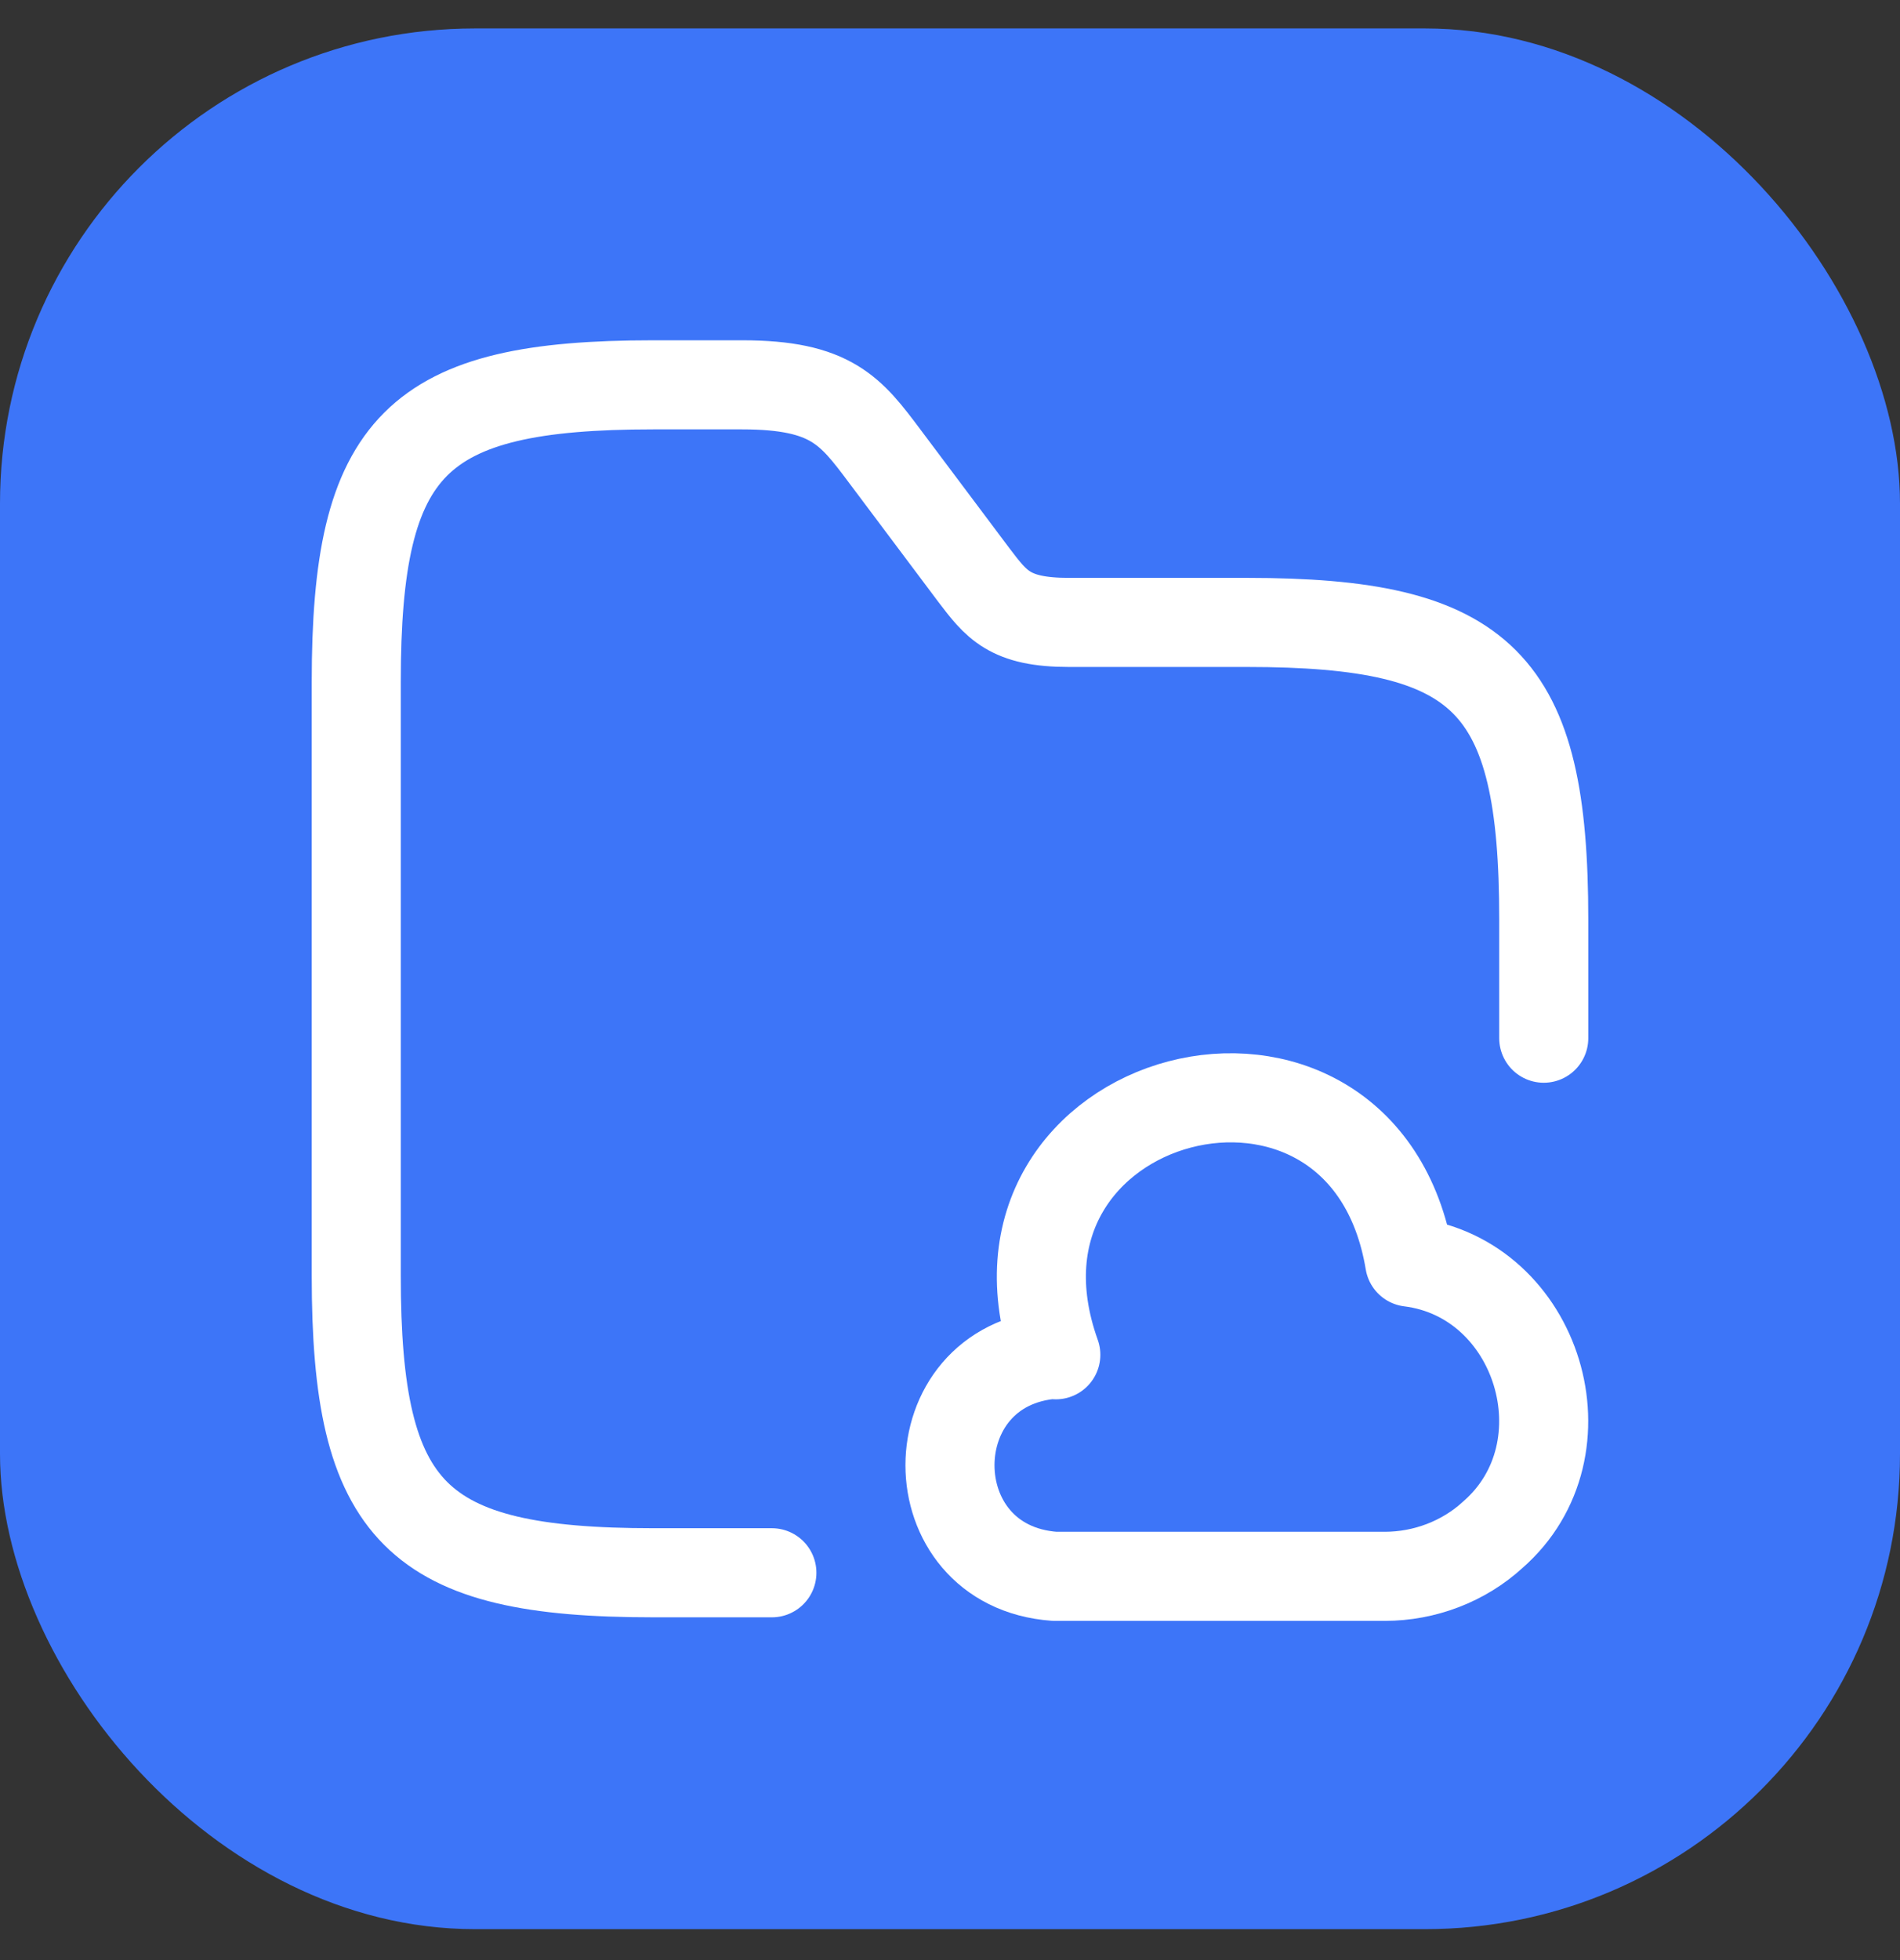 <svg width="32" height="33" viewBox="0 0 32 33" fill="none" xmlns="http://www.w3.org/2000/svg">
<rect x="0" y="0" width="32" height="33" fill="#333333" stroke="none"/>
<rect y="0.479" width="32" height="32" rx="8" fill="#3D75F8"/>
<path d="M13 26.479H11C7 26.479 6 25.479 6 21.479V11.479C6 7.479 7 6.479 11 6.479H12.5C14 6.479 14.33 6.919 14.9 7.679L16.4 9.679C16.78 10.178 17 10.479 18 10.479H21C25 10.479 26 11.479 26 15.479V17.479" stroke="white" stroke-width="1.5" stroke-miterlimit="10" stroke-linecap="round" stroke-linejoin="round"/>
<path d="M17.762 22.799C15.412 22.969 15.412 26.369 17.762 26.539H23.323C23.992 26.539 24.652 26.289 25.142 25.839C26.793 24.399 25.913 21.519 23.742 21.249C22.962 16.559 16.183 18.339 17.782 22.809" stroke="white" stroke-width="1.5" stroke-miterlimit="10" stroke-linecap="round" stroke-linejoin="round"/>
</svg>
